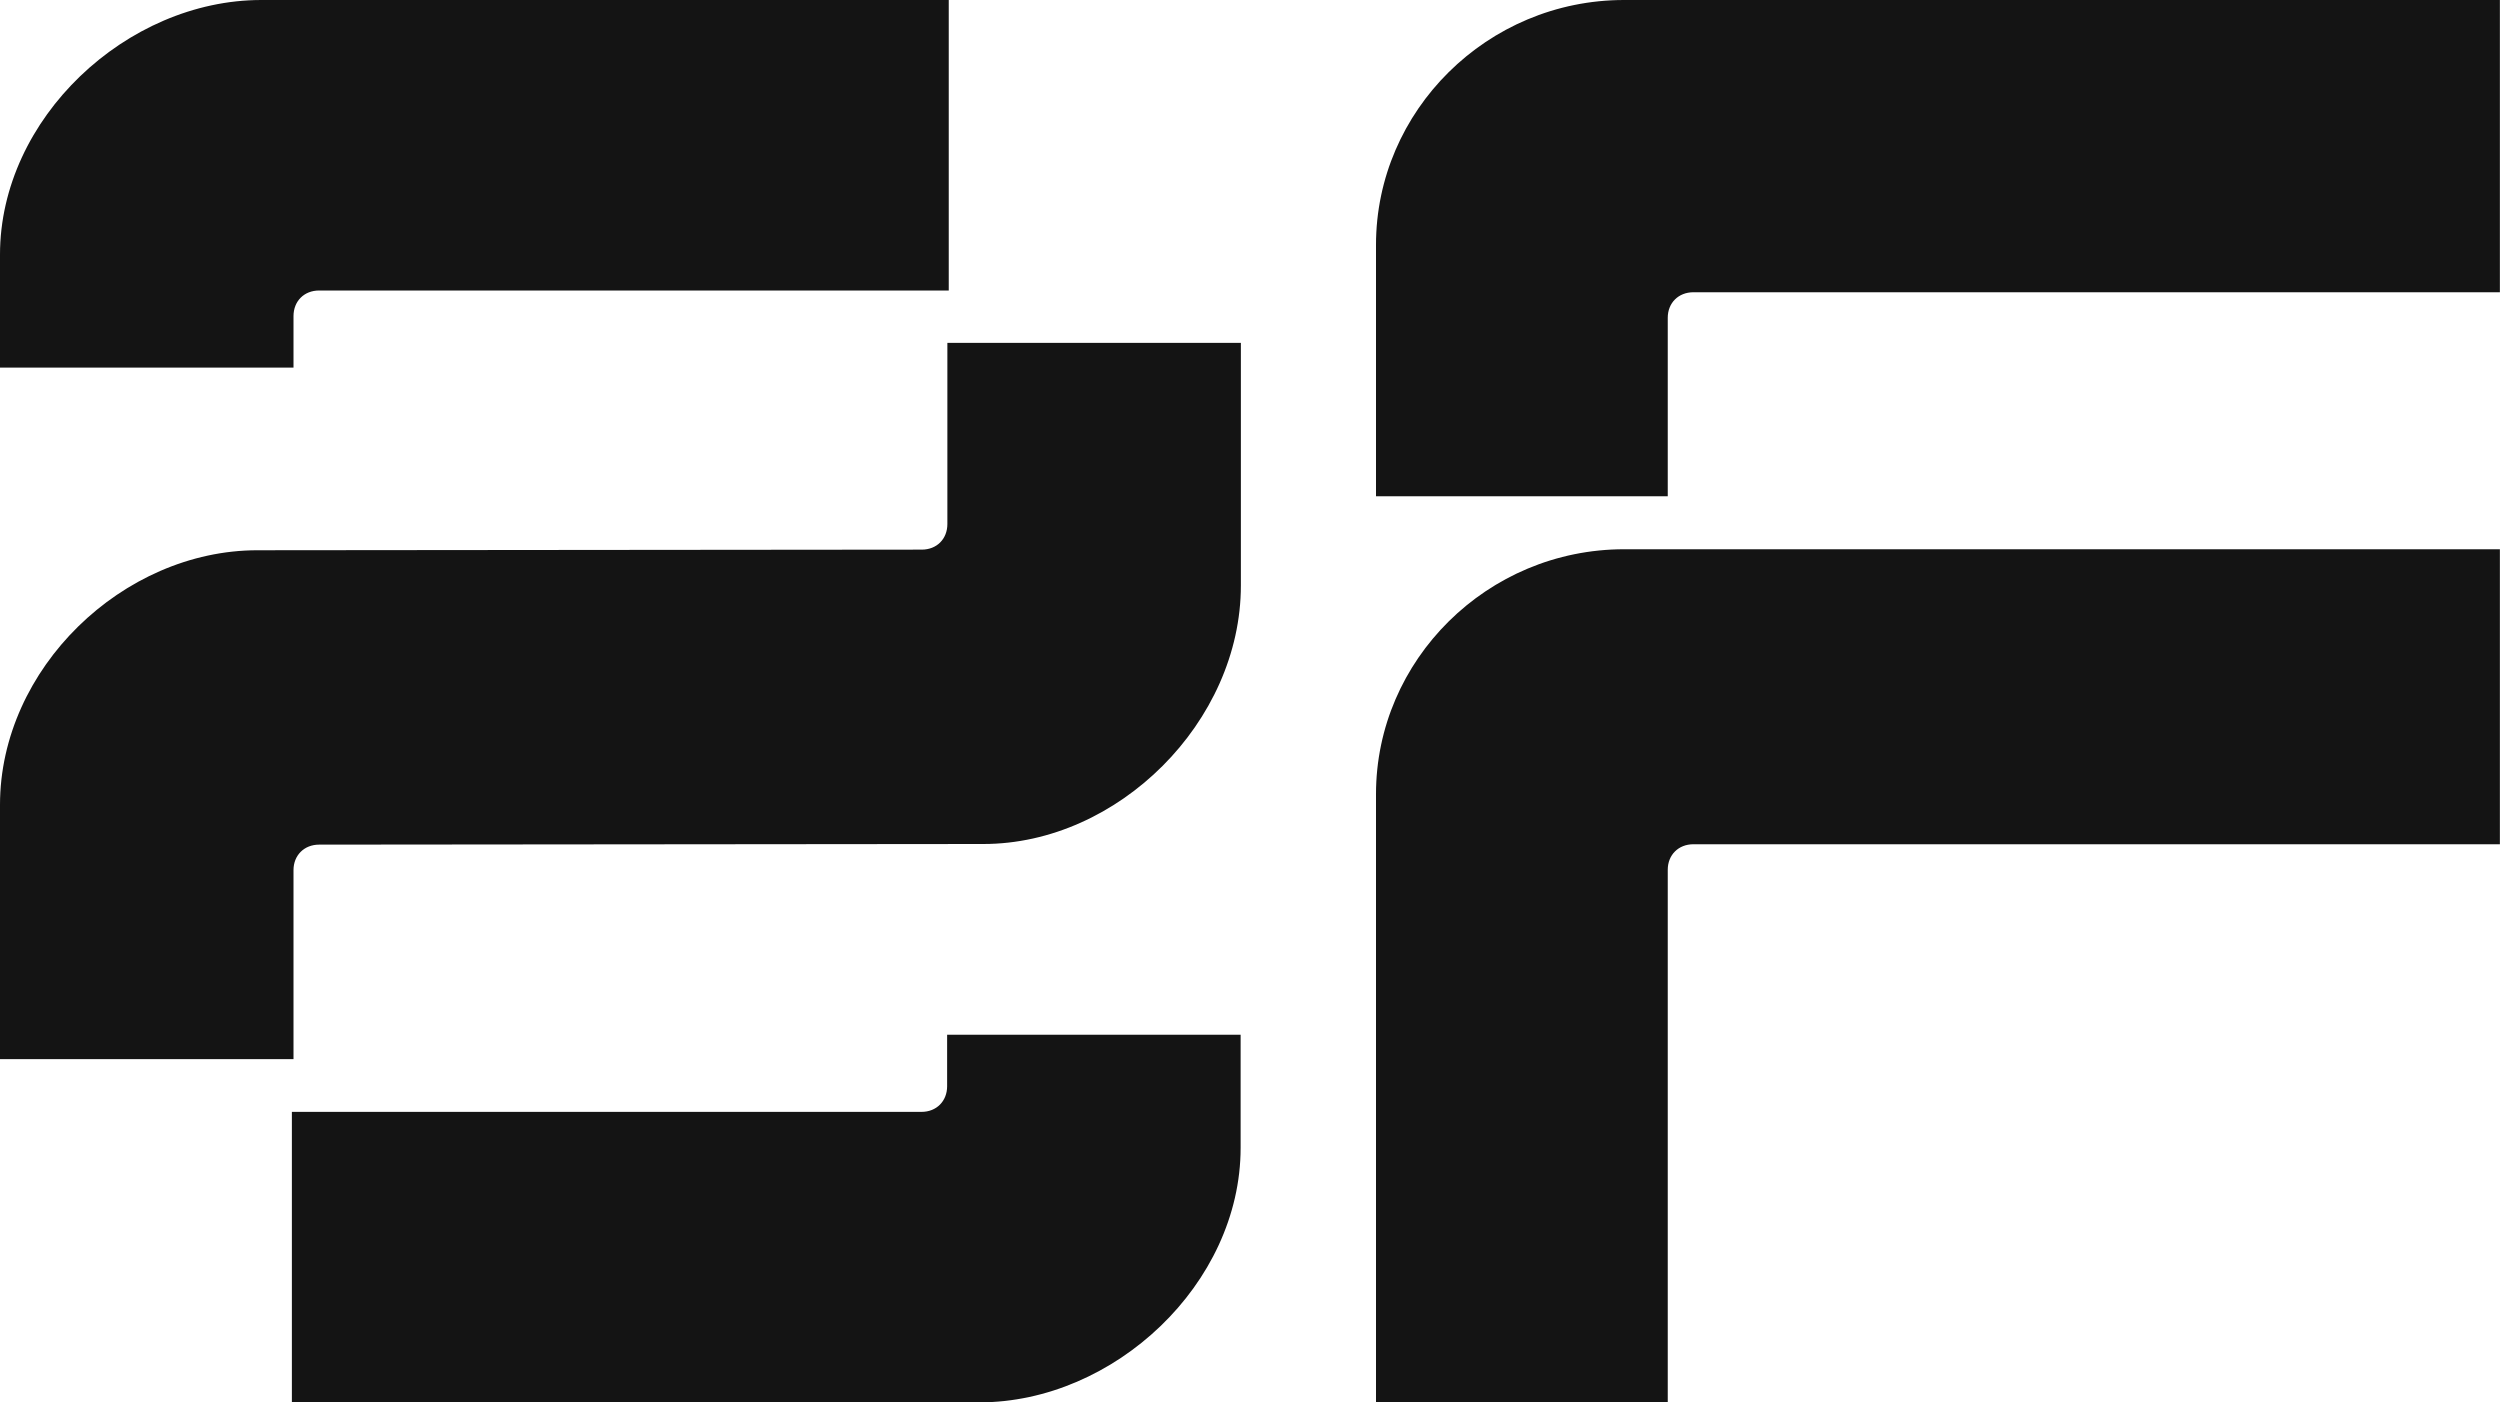 <?xml version="1.0" encoding="UTF-8"?>
<svg id="Layer_1" xmlns="http://www.w3.org/2000/svg" version="1.1" viewBox="0 0 200 112.2">
  <!-- Generator: Adobe Illustrator 29.4.0, SVG Export Plug-In . SVG Version: 2.1.0 Build 152)  -->
  <defs>
    <style>
      .st0 {
        fill: #141414;
        fill-rule: evenodd;
      }
    </style>
  </defs>
  <g id="Logo">
    <path id="Union" class="st0" d="M0,29.4v-9.03C0,9.47,10.13,0,20.91,0h54.99v23.24H25.53c-1.2,0-2.05.85-2.05,2.05v4.12H0ZM200,43.94h-70.07c-10.95,0-19.85,8.86-19.85,19.59v48.67h23.34v-42.62c0-1.19.86-2.04,2.05-2.04h64.52v-23.59h0ZM75.79,41.93v-14.5h0s23.48,0,23.48,0v19.41c0,10.9-9.82,20.68-20.6,20.68l-53.14.05c-1.19,0-2.05.85-2.05,2.04v15.12H0v-20.34c0-10.9,9.82-20.37,20.6-20.37l53.14-.05c1.2,0,2.05-.85,2.05-2.05ZM199.99,0h-70.06c-10.95,0-19.85,8.86-19.85,19.59v20.11h23.34v-14.28c0-1.19.86-2.04,2.05-2.04h64.52V0ZM99.25,91.81v-9.03h-23.48v4.12c0,1.19-.85,2.05-2.05,2.05H23.35v23.24h54.99c10.78,0,20.91-9.47,20.91-20.37Z"/>
  </g>
</svg>